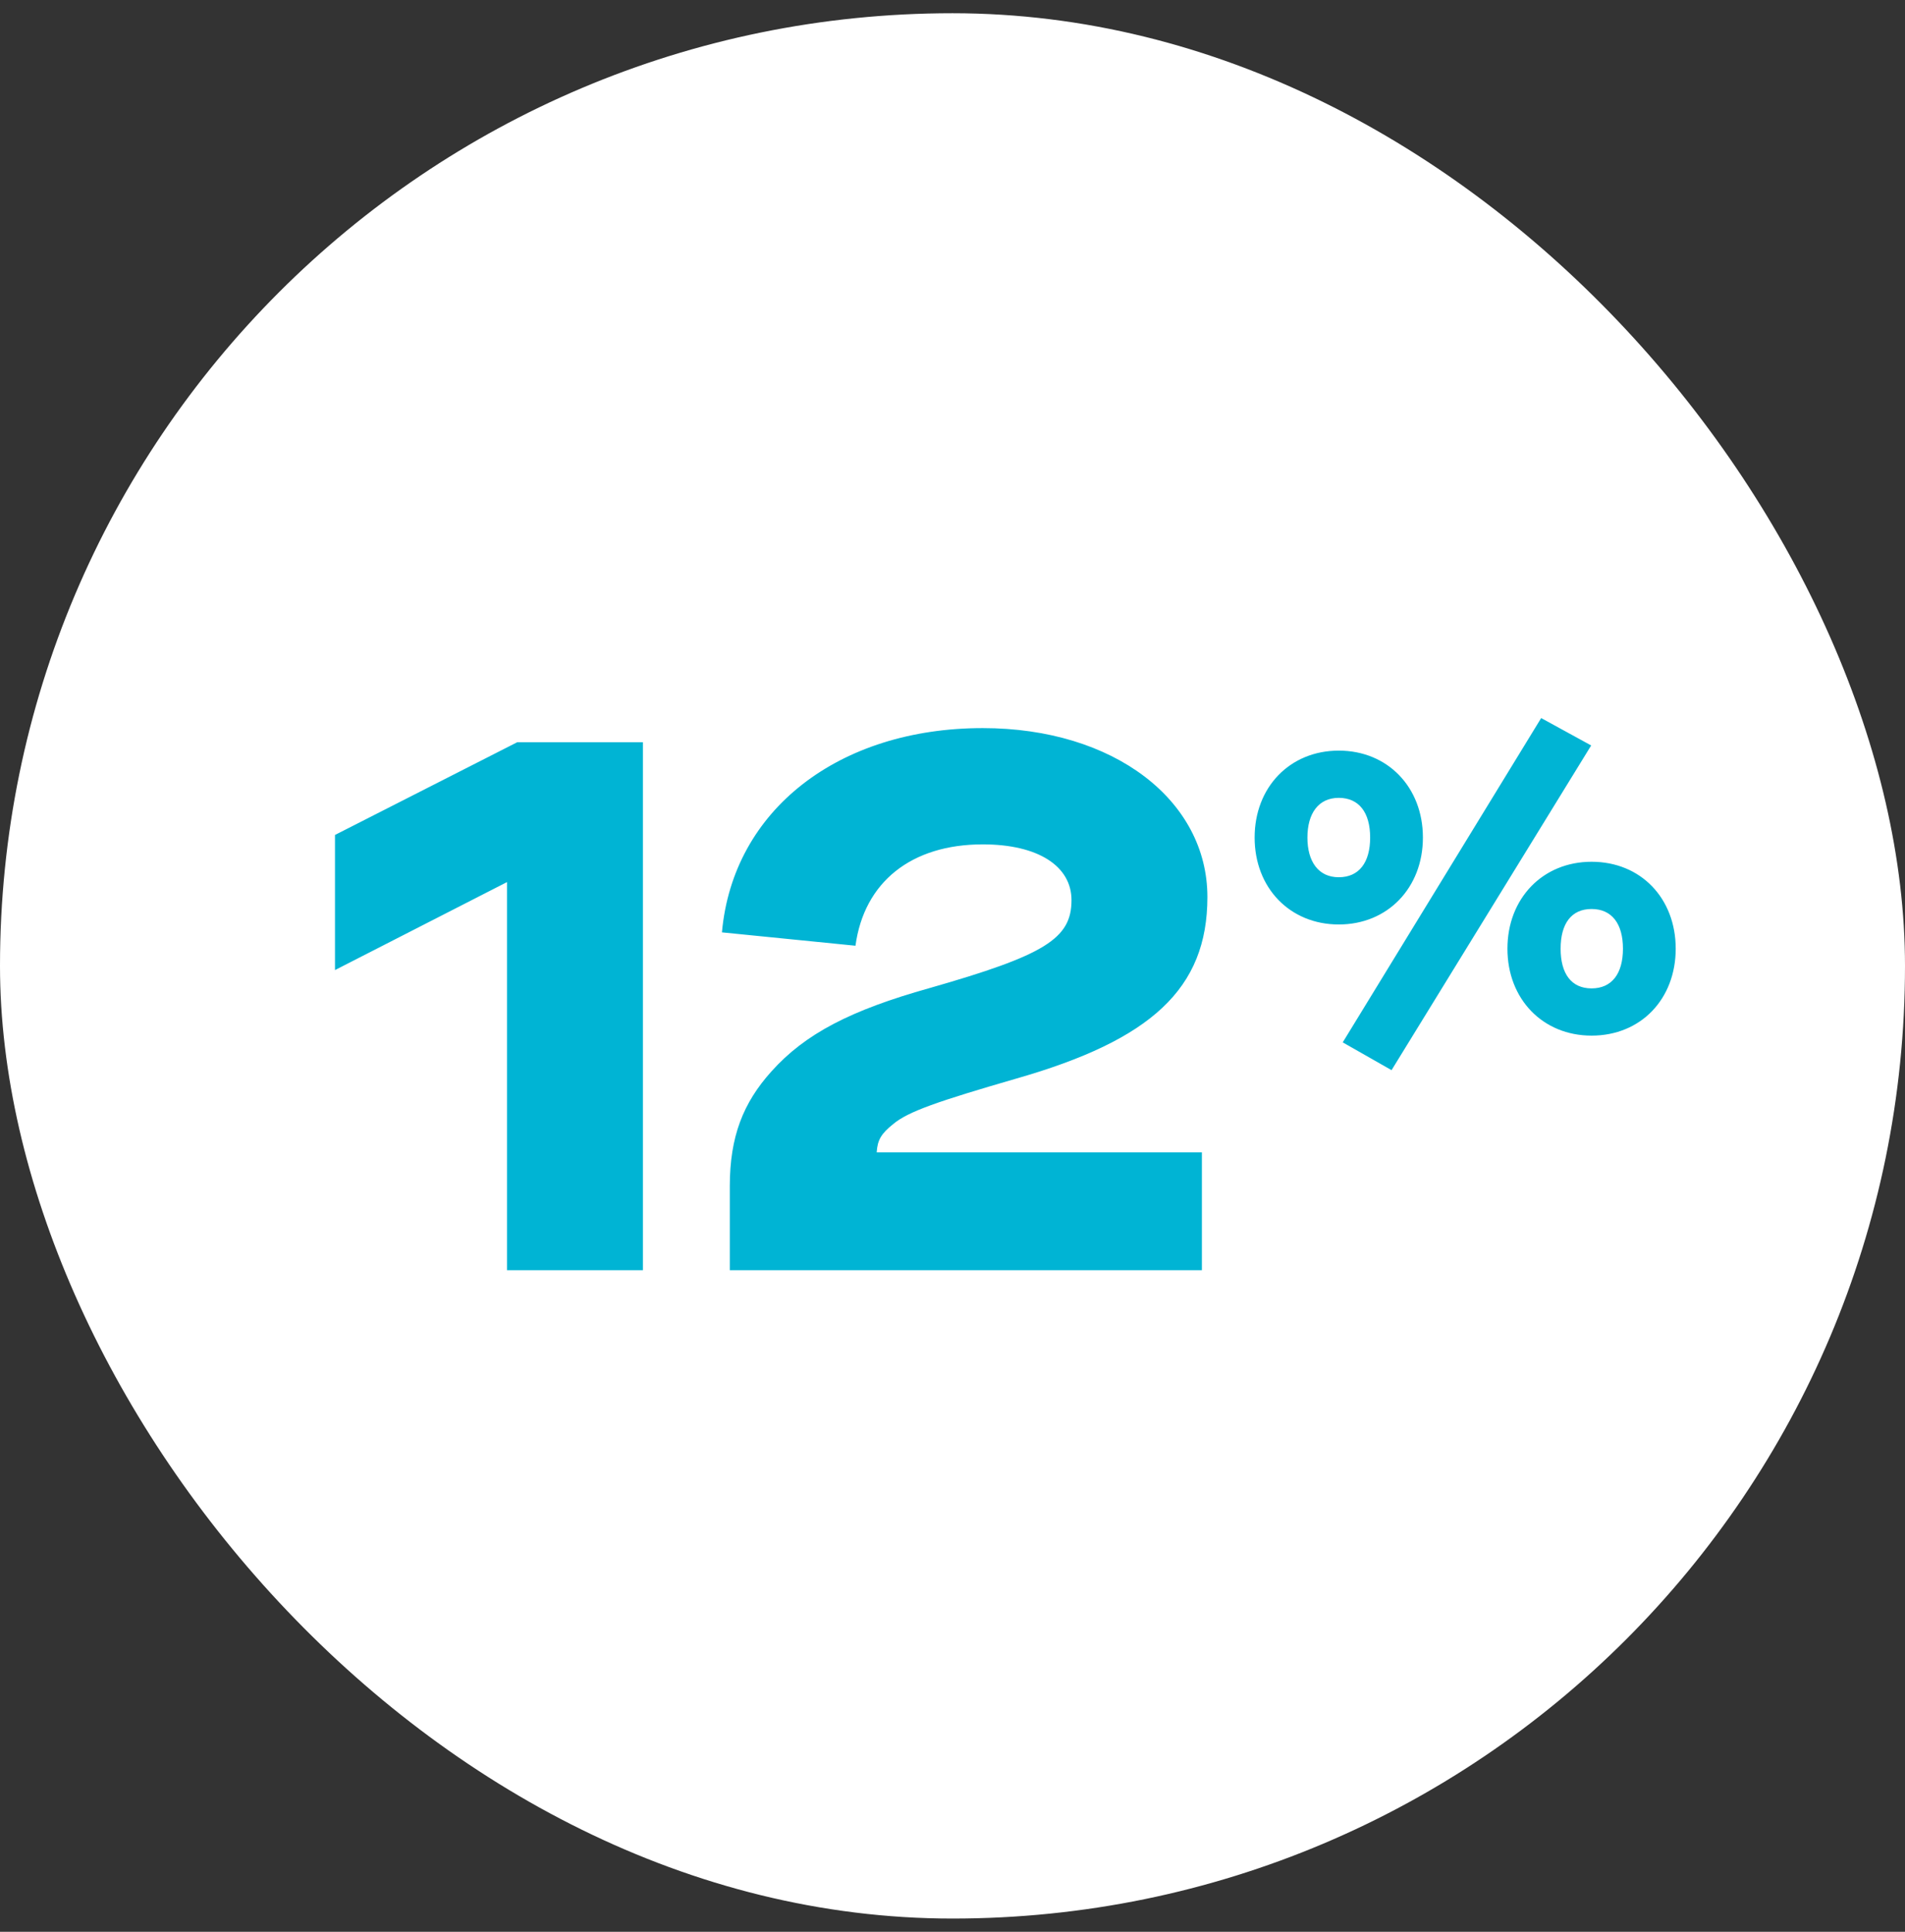<svg width="72" height="73" viewBox="0 0 72 73" fill="none" xmlns="http://www.w3.org/2000/svg">
<rect x="0" y="0" width="72" height="73" fill="#333333" stroke="none"/>
<g clip-path="url(#clip0_6619_51344)">
<rect y="0.5" width="72" height="72" rx="36" fill="white"/>
<path d="M19.163 48H24.299V28.048H19.549L12.661 31.552V36.658L19.163 33.333V48ZM33.135 43.547C33.164 43.071 33.313 42.834 33.758 42.478C34.322 42.003 35.45 41.617 38.419 40.756C43.496 39.301 45.634 37.371 45.634 33.897C45.634 30.245 42.101 27.514 37.143 27.514C31.709 27.514 27.701 30.602 27.286 35.233L32.333 35.738C32.66 33.333 34.441 31.908 37.143 31.908C39.251 31.908 40.498 32.739 40.498 34.016C40.498 35.471 39.488 36.094 35.124 37.341C32.155 38.173 30.433 39.063 29.156 40.488C28.087 41.676 27.583 42.953 27.583 44.823V48H45.426V43.547H33.135ZM52.594 40.44L60.139 28.17L58.249 27.135L50.749 39.39L52.594 40.44ZM47.419 31.65C47.419 33.555 48.755 34.935 50.599 34.935C52.444 34.935 53.779 33.555 53.779 31.65C53.779 29.745 52.444 28.365 50.599 28.365C48.755 28.365 47.419 29.745 47.419 31.65ZM51.785 31.65C51.785 32.595 51.364 33.15 50.599 33.15C49.834 33.15 49.414 32.565 49.414 31.65C49.414 30.735 49.834 30.15 50.599 30.15C51.364 30.15 51.785 30.705 51.785 31.65ZM56.974 35.85C56.974 37.755 58.309 39.135 60.154 39.135C62.014 39.135 63.334 37.755 63.334 35.85C63.334 33.945 62.014 32.565 60.154 32.565C58.309 32.565 56.974 33.945 56.974 35.85ZM61.34 35.85C61.34 36.795 60.919 37.35 60.154 37.35C59.389 37.35 58.984 36.795 58.984 35.85C58.984 34.905 59.389 34.35 60.154 34.35C60.919 34.35 61.34 34.905 61.34 35.85Z" fill="#00B4D4"/>
</g>
<defs>
<clipPath id="clip0_6619_51344">
<rect y="0.5" width="72" height="72" rx="36" fill="white"/>
</clipPath>
</defs>
</svg>
